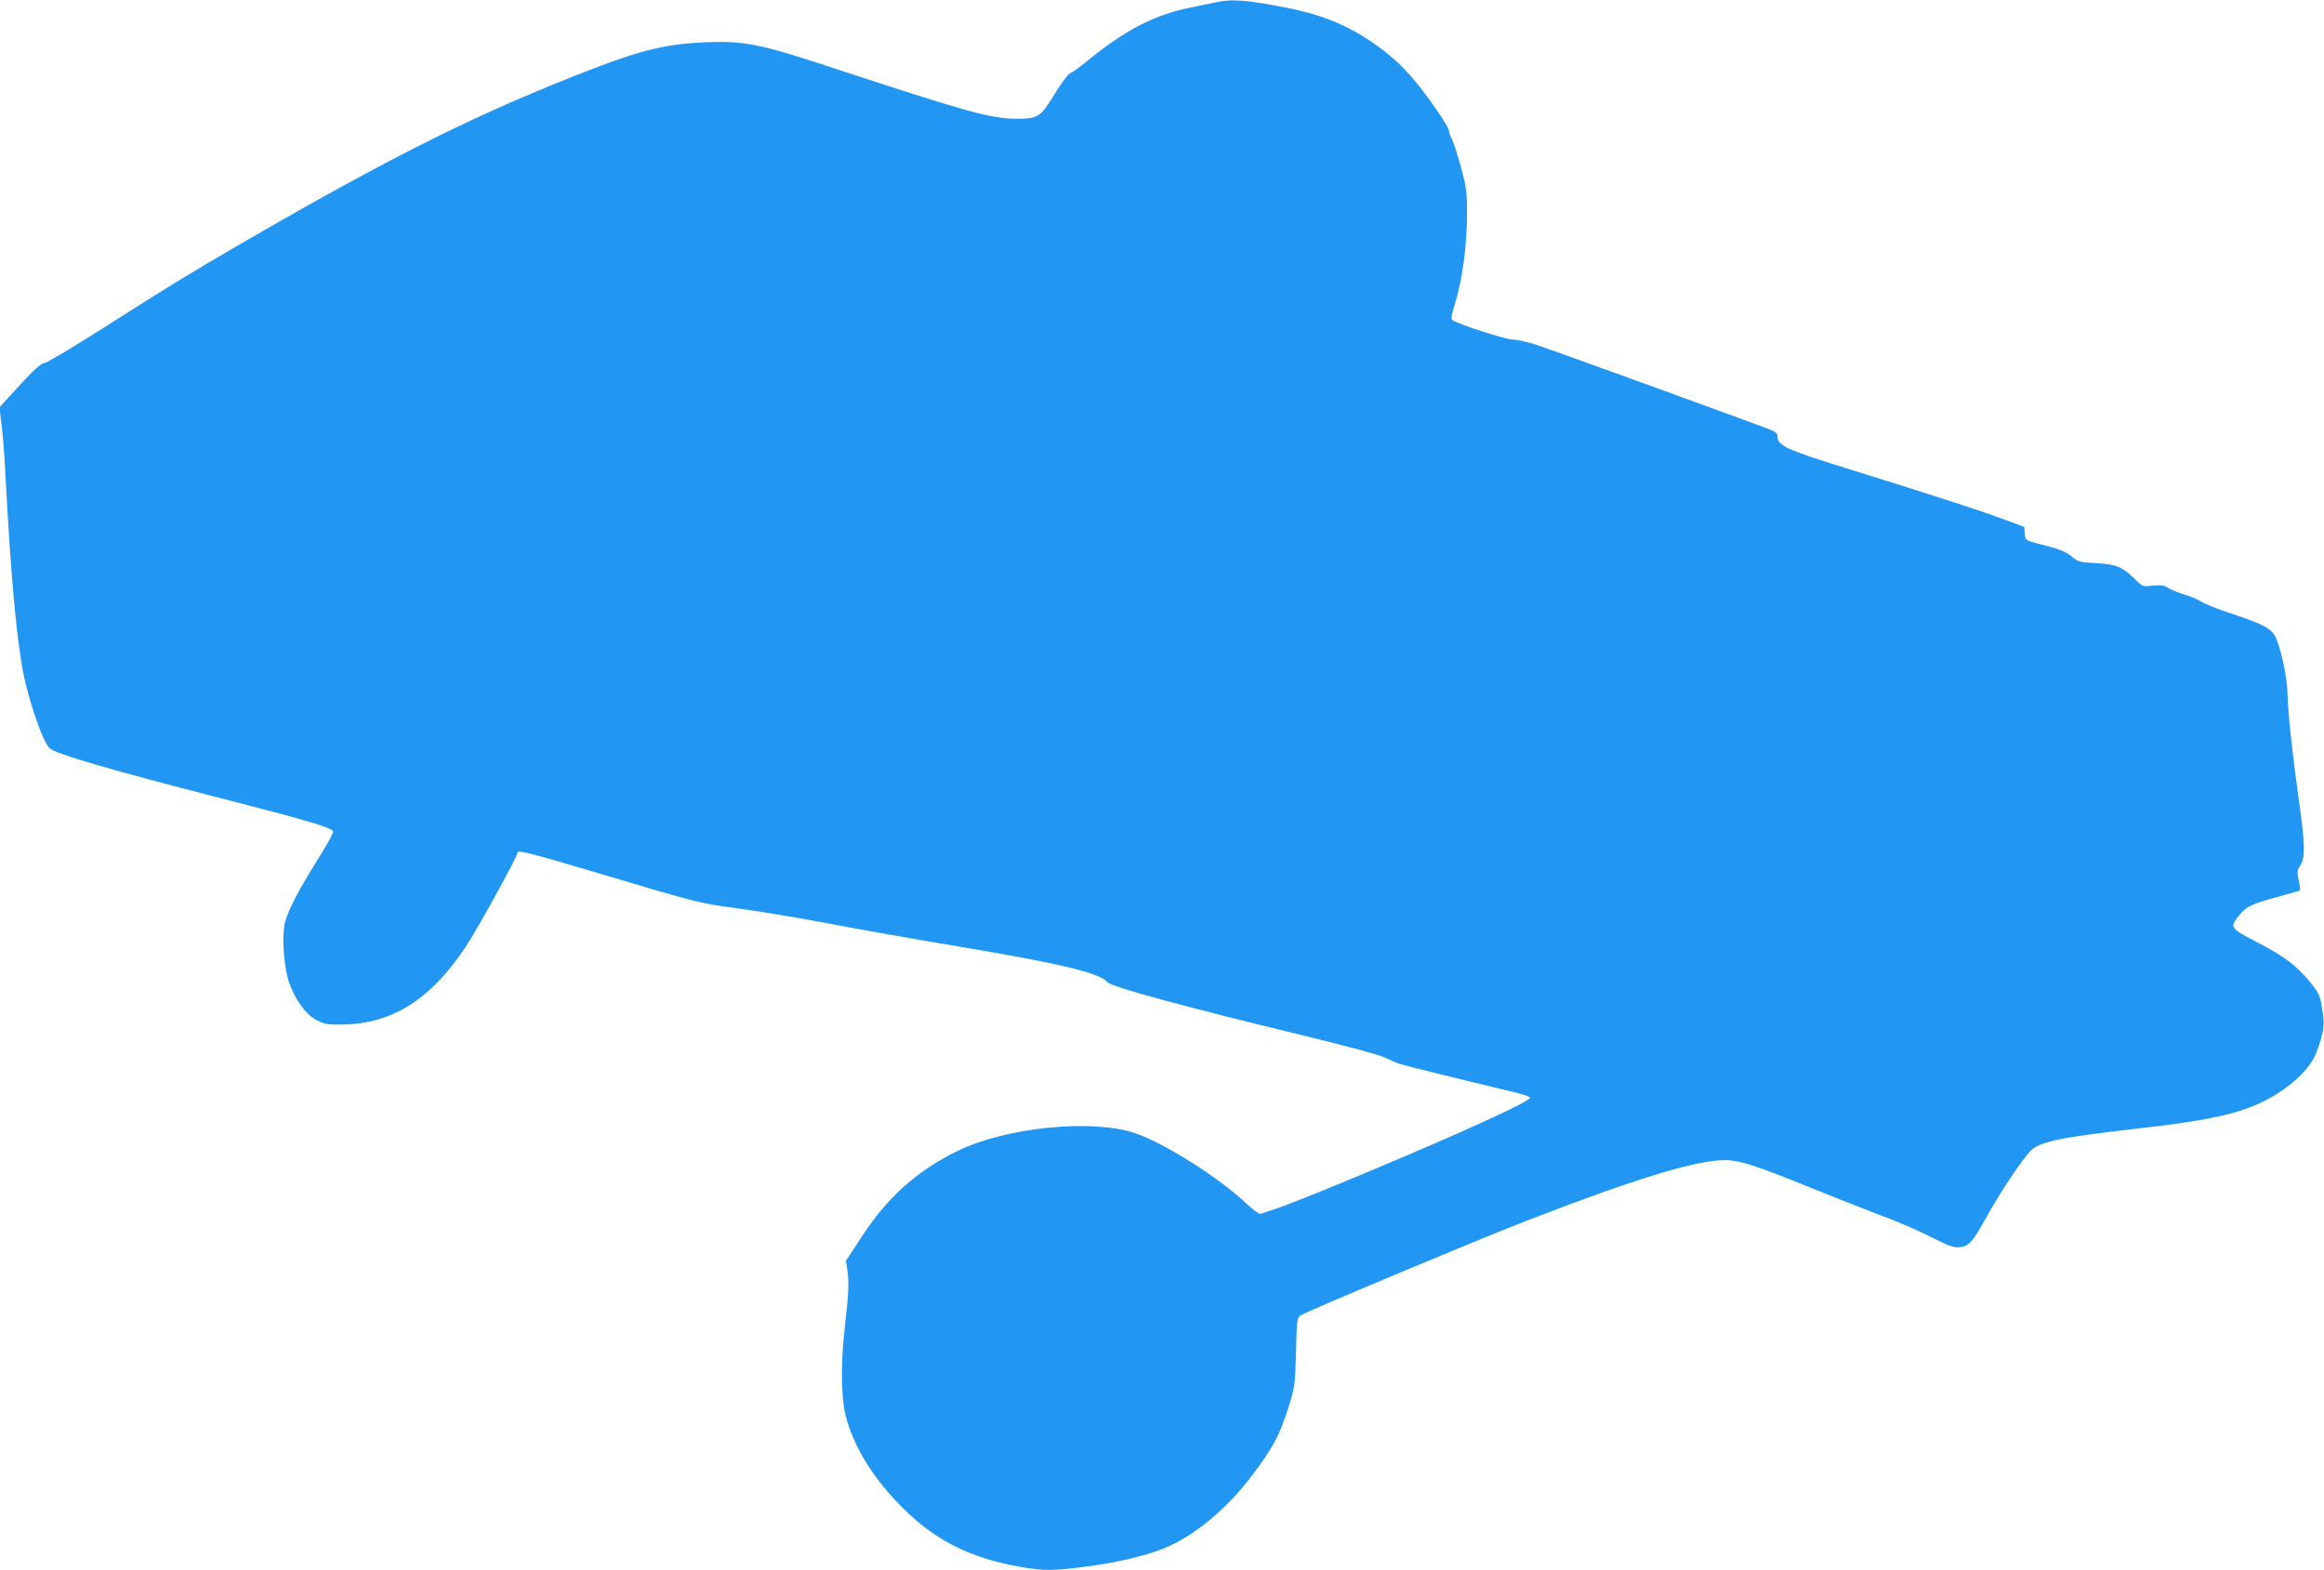 <?xml version="1.0" standalone="no"?>
<!DOCTYPE svg PUBLIC "-//W3C//DTD SVG 20010904//EN"
 "http://www.w3.org/TR/2001/REC-SVG-20010904/DTD/svg10.dtd">
<svg version="1.0" xmlns="http://www.w3.org/2000/svg"
 width="1280pt" height="865pt" viewBox="0 0 1280 865"
 preserveAspectRatio="xMidYMid meet">
<g transform="translate(0,865) scale(0.1,-0.1)"
fill="#2196f3" stroke="none">
<path d="M6700 8638 c-25 -5 -86 -18 -135 -28 -197 -39 -353 -117 -547 -272
-60 -49 -113 -88 -117 -88 -13 0 -46 -43 -102 -133 -68 -112 -86 -122 -204
-121 -141 1 -279 40 -1035 289 -376 124 -466 141 -680 132 -206 -9 -345 -42
-610 -144 -624 -240 -1099 -476 -1934 -960 -306 -178 -391 -230 -771 -472
-165 -105 -309 -191 -321 -191 -20 0 -74 -52 -198 -190 l-49 -54 11 -91 c7
-49 17 -178 22 -285 28 -518 55 -829 90 -1042 28 -169 111 -418 154 -460 29
-29 336 -119 936 -273 483 -124 611 -162 625 -184 3 -6 -35 -77 -86 -157 -106
-169 -163 -279 -180 -347 -17 -69 -6 -236 20 -319 32 -99 95 -187 156 -218 44
-22 62 -25 145 -23 270 4 483 139 675 428 64 96 285 497 285 518 0 17 64 1
444 -112 552 -165 556 -166 781 -196 110 -15 326 -51 480 -80 154 -30 484 -88
734 -130 552 -92 770 -145 811 -195 21 -26 423 -135 1125 -305 193 -47 373
-96 400 -109 28 -13 64 -29 80 -35 27 -9 350 -89 619 -153 55 -12 101 -28 103
-34 6 -19 -398 -203 -977 -444 -195 -81 -386 -157 -425 -169 -38 -13 -76 -24
-83 -27 -8 -2 -44 25 -80 59 -146 139 -449 331 -609 385 -234 80 -707 34 -976
-96 -221 -107 -387 -254 -527 -468 l-91 -139 8 -50 c10 -65 7 -137 -14 -315
-23 -200 -21 -392 6 -493 42 -159 138 -319 282 -471 191 -202 390 -306 682
-357 132 -23 182 -22 387 6 148 20 302 57 397 95 168 67 350 218 492 407 112
149 146 213 193 358 41 130 41 131 46 318 4 178 6 189 26 202 35 23 985 421
1241 520 611 236 933 334 1096 335 79 0 172 -30 474 -153 116 -47 278 -111
360 -142 137 -51 245 -99 366 -161 26 -13 61 -24 78 -24 62 0 82 21 165 172
75 134 185 300 240 359 46 49 162 74 557 119 413 46 588 84 729 155 142 72
254 176 288 268 42 112 47 150 32 239 -12 78 -17 87 -69 151 -70 86 -141 140
-278 211 -162 84 -164 87 -112 152 40 51 70 65 214 104 66 18 122 34 123 36 2
1 -1 26 -7 54 -10 47 -9 56 9 85 28 45 26 113 -10 368 -36 259 -59 477 -61
577 -1 93 -43 278 -72 322 -27 41 -76 65 -242 120 -71 23 -145 53 -163 65 -18
12 -59 29 -90 38 -31 9 -71 25 -89 36 -25 16 -41 18 -86 13 -54 -6 -56 -6 -94
32 -71 71 -106 86 -216 92 -93 5 -101 7 -137 37 -27 23 -64 39 -122 54 -139
36 -133 32 -136 73 l-3 36 -122 45 c-136 50 -412 139 -868 281 -320 99 -369
122 -369 173 0 17 -11 26 -57 43 -213 80 -1213 443 -1281 464 -46 14 -100 26
-122 26 -39 0 -313 89 -332 108 -7 7 -3 31 11 74 44 137 71 329 71 518 0 113
-4 140 -34 251 -19 68 -41 138 -50 154 -9 17 -16 37 -16 46 0 19 -99 165 -178
262 -78 96 -153 163 -256 232 -159 105 -301 157 -553 200 -149 26 -218 29
-293 13z"/>
</g>
</svg>

